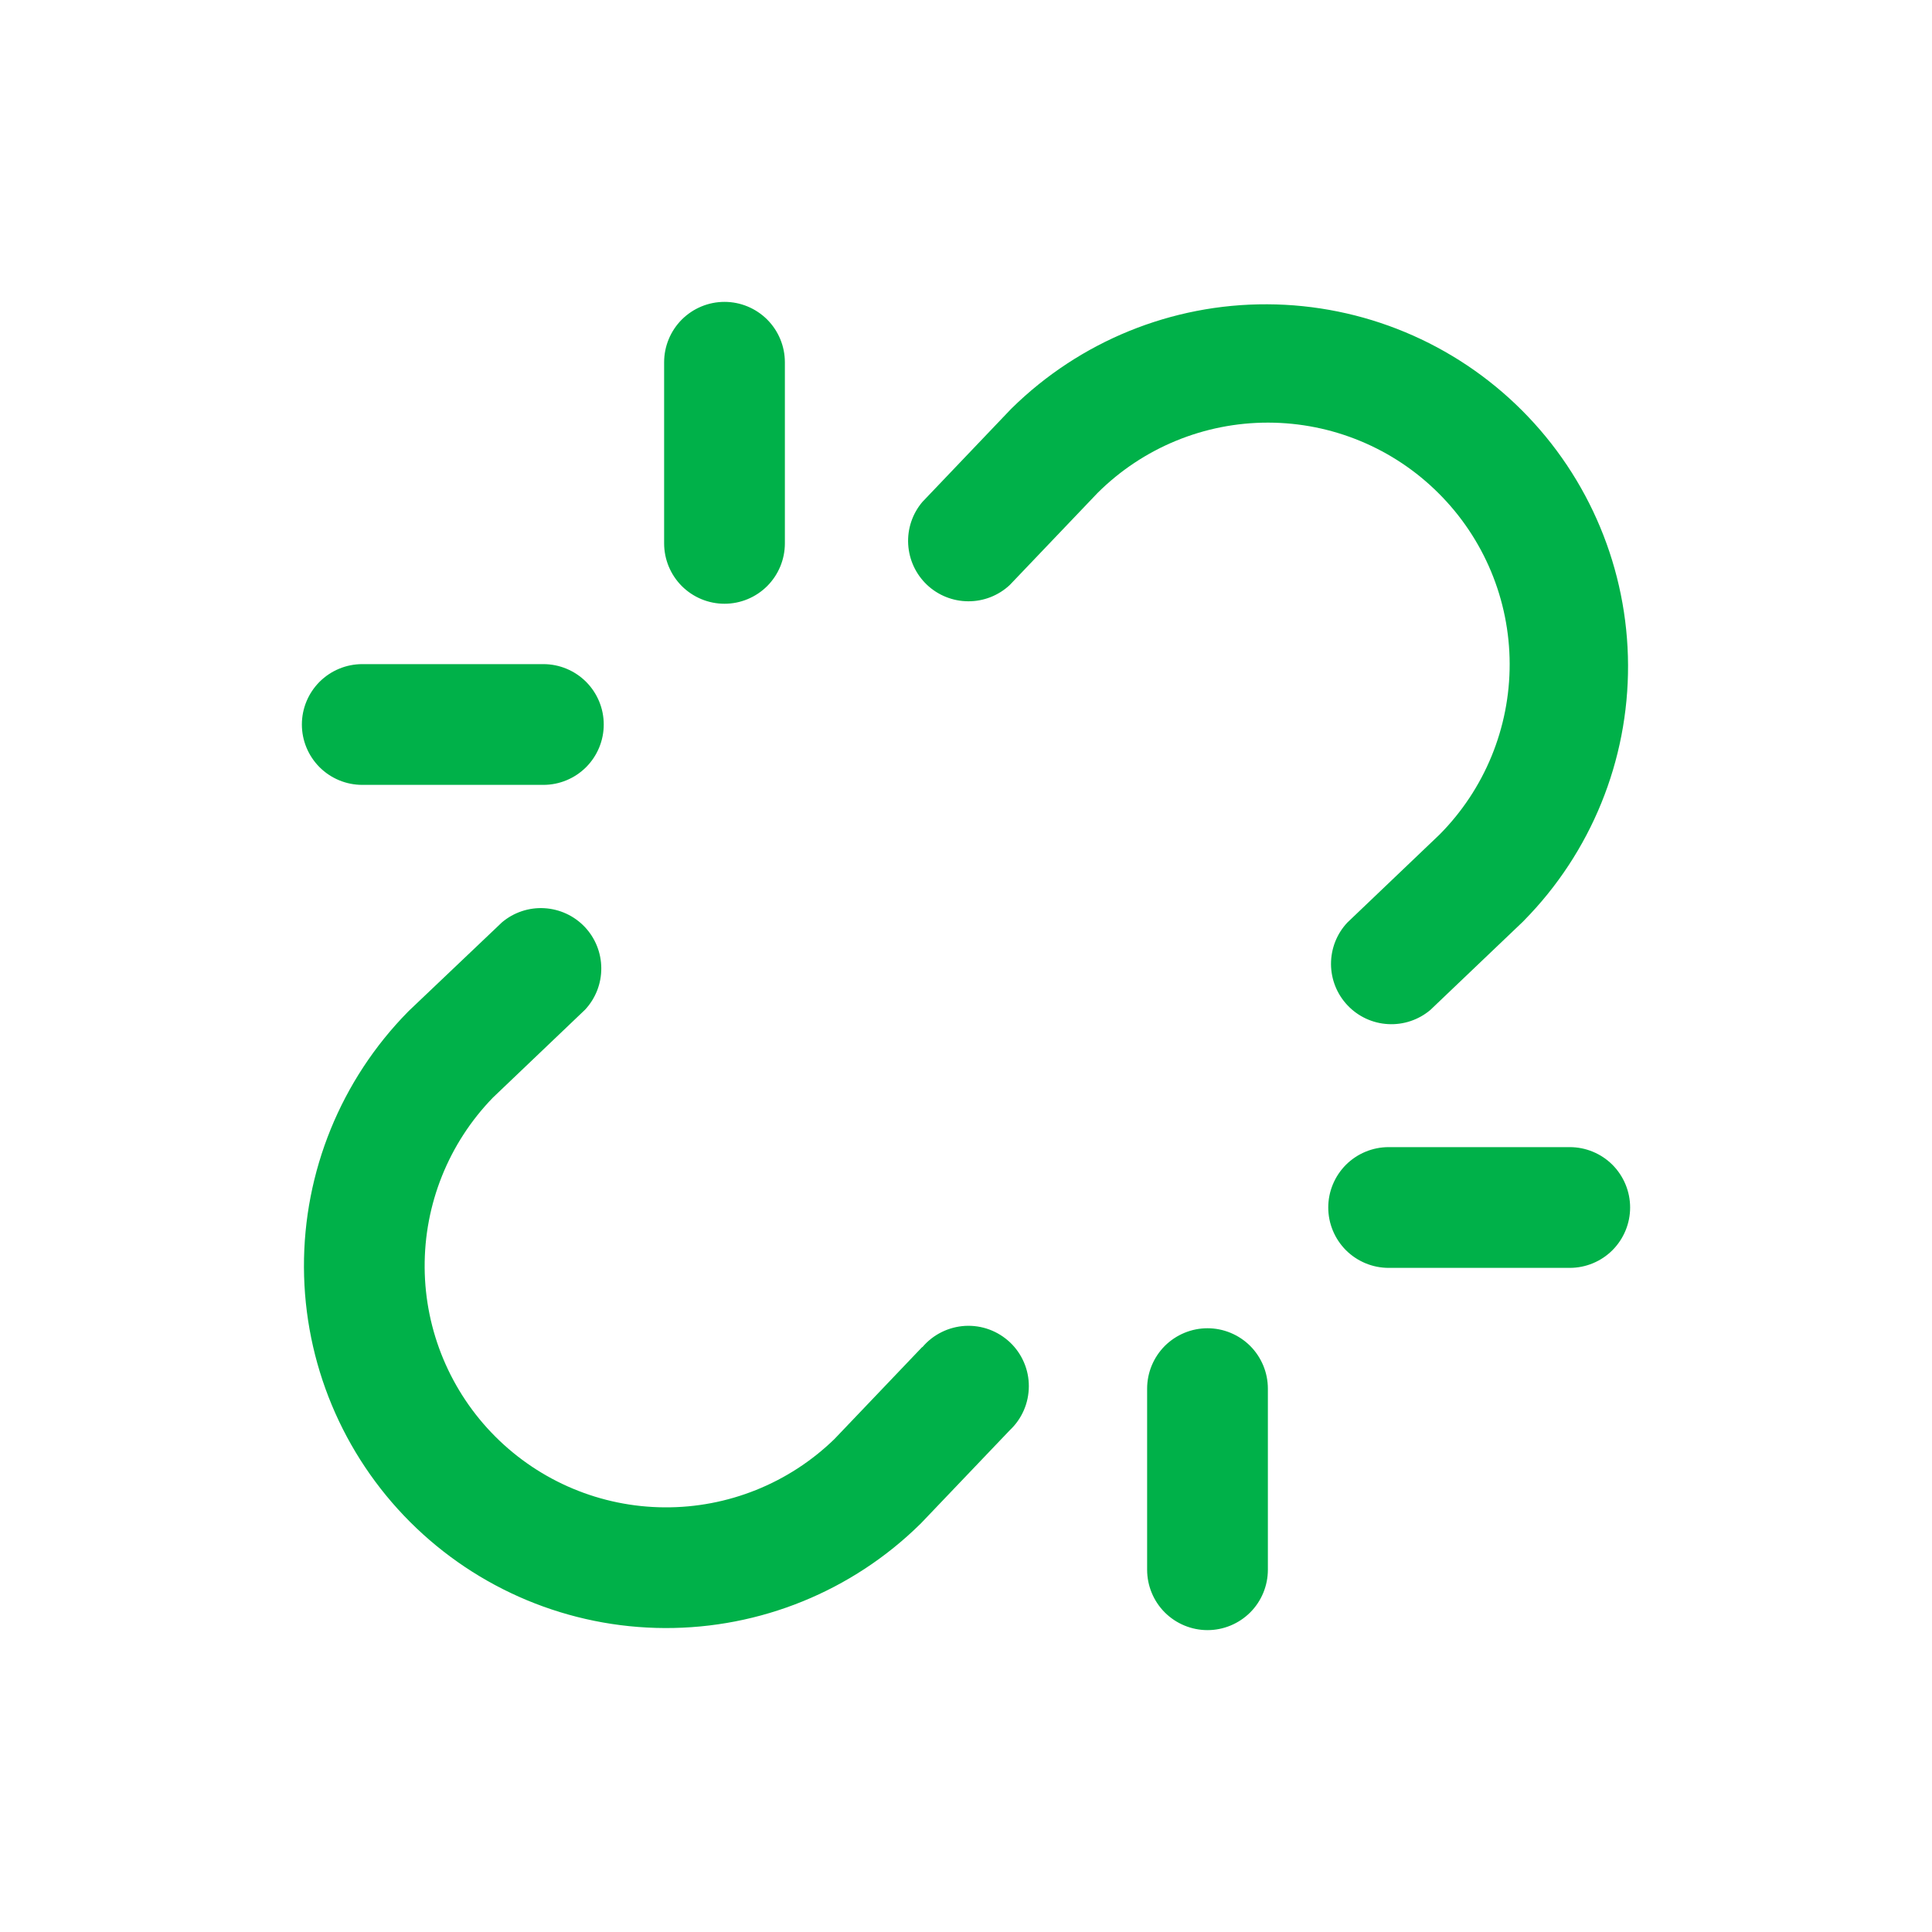 <?xml version="1.0" encoding="UTF-8"?>
<svg xmlns="http://www.w3.org/2000/svg" width="40" height="40" viewBox="0 0 40 40" fill="none">
  <path d="M29.786 10.214C28.85 9.278 27.581 8.752 26.257 8.75C24.934 8.748 23.663 9.271 22.725 10.205L20.905 12.113C20.672 12.33 20.365 12.451 20.046 12.449C19.727 12.448 19.421 12.325 19.19 12.106C18.959 11.886 18.821 11.587 18.803 11.268C18.785 10.95 18.89 10.637 19.095 10.394L20.927 8.473C20.933 8.466 20.94 8.46 20.947 8.453C22.357 7.066 24.259 6.291 26.237 6.3C28.216 6.308 30.111 7.097 31.51 8.496C32.909 9.895 33.699 11.79 33.707 13.769C33.715 15.747 32.941 17.649 31.553 19.059C31.547 19.067 31.54 19.073 31.533 19.08L29.613 20.911C29.369 21.116 29.056 21.221 28.738 21.203C28.42 21.186 28.12 21.047 27.901 20.816C27.681 20.585 27.558 20.279 27.557 19.96C27.556 19.642 27.676 19.334 27.894 19.102L29.802 17.281C30.736 16.342 31.259 15.07 31.256 13.744C31.253 12.419 30.724 11.149 29.786 10.214ZM19.095 27.887L17.275 29.795C16.333 30.71 15.068 31.218 13.755 31.208C12.442 31.199 11.185 30.673 10.256 29.744C9.327 28.815 8.801 27.558 8.792 26.245C8.782 24.932 9.29 23.667 10.205 22.725L12.113 20.905C12.33 20.672 12.451 20.365 12.449 20.046C12.448 19.727 12.325 19.421 12.106 19.19C11.886 18.959 11.587 18.821 11.268 18.803C10.95 18.785 10.637 18.89 10.394 19.095L8.467 20.927C8.46 20.933 8.453 20.94 8.447 20.947C7.059 22.357 6.285 24.259 6.293 26.237C6.301 28.216 7.091 30.111 8.49 31.51C9.889 32.909 11.784 33.699 13.763 33.707C15.741 33.715 17.643 32.941 19.053 31.553C19.06 31.547 19.067 31.54 19.073 31.533L20.905 29.613C21.029 29.496 21.129 29.356 21.197 29.199C21.265 29.043 21.3 28.875 21.301 28.704C21.302 28.534 21.268 28.365 21.201 28.209C21.134 28.052 21.036 27.91 20.912 27.793C20.788 27.676 20.642 27.585 20.482 27.526C20.322 27.467 20.152 27.442 19.982 27.451C19.812 27.461 19.645 27.505 19.493 27.581C19.34 27.657 19.205 27.763 19.095 27.894V27.887ZM32.5 23.75H28.75C28.419 23.75 28.101 23.882 27.866 24.116C27.632 24.351 27.5 24.669 27.5 25C27.5 25.331 27.632 25.649 27.866 25.884C28.101 26.118 28.419 26.25 28.75 26.25H32.5C32.831 26.25 33.15 26.118 33.384 25.884C33.618 25.649 33.75 25.331 33.75 25C33.75 24.669 33.618 24.351 33.384 24.116C33.15 23.882 32.831 23.75 32.5 23.75ZM7.5 16.25H11.25C11.582 16.25 11.899 16.118 12.134 15.884C12.368 15.649 12.5 15.332 12.5 15C12.5 14.668 12.368 14.351 12.134 14.116C11.899 13.882 11.582 13.75 11.25 13.75H7.5C7.168 13.75 6.851 13.882 6.616 14.116C6.382 14.351 6.25 14.668 6.25 15C6.25 15.332 6.382 15.649 6.616 15.884C6.851 16.118 7.168 16.25 7.5 16.25ZM25 27.5C24.669 27.5 24.351 27.632 24.116 27.866C23.882 28.101 23.75 28.419 23.75 28.75V32.5C23.75 32.831 23.882 33.15 24.116 33.384C24.351 33.618 24.669 33.75 25 33.75C25.331 33.75 25.649 33.618 25.884 33.384C26.118 33.15 26.25 32.831 26.25 32.5V28.75C26.25 28.419 26.118 28.101 25.884 27.866C25.649 27.632 25.331 27.5 25 27.5ZM15 12.5C15.332 12.5 15.649 12.368 15.884 12.134C16.118 11.899 16.25 11.582 16.25 11.25V7.5C16.25 7.168 16.118 6.851 15.884 6.616C15.649 6.382 15.332 6.25 15 6.25C14.668 6.25 14.351 6.382 14.116 6.616C13.882 6.851 13.75 7.168 13.75 7.5V11.25C13.75 11.582 13.882 11.899 14.116 12.134C14.351 12.368 14.668 12.5 15 12.5Z" fill="#00B149"></path>
</svg>
